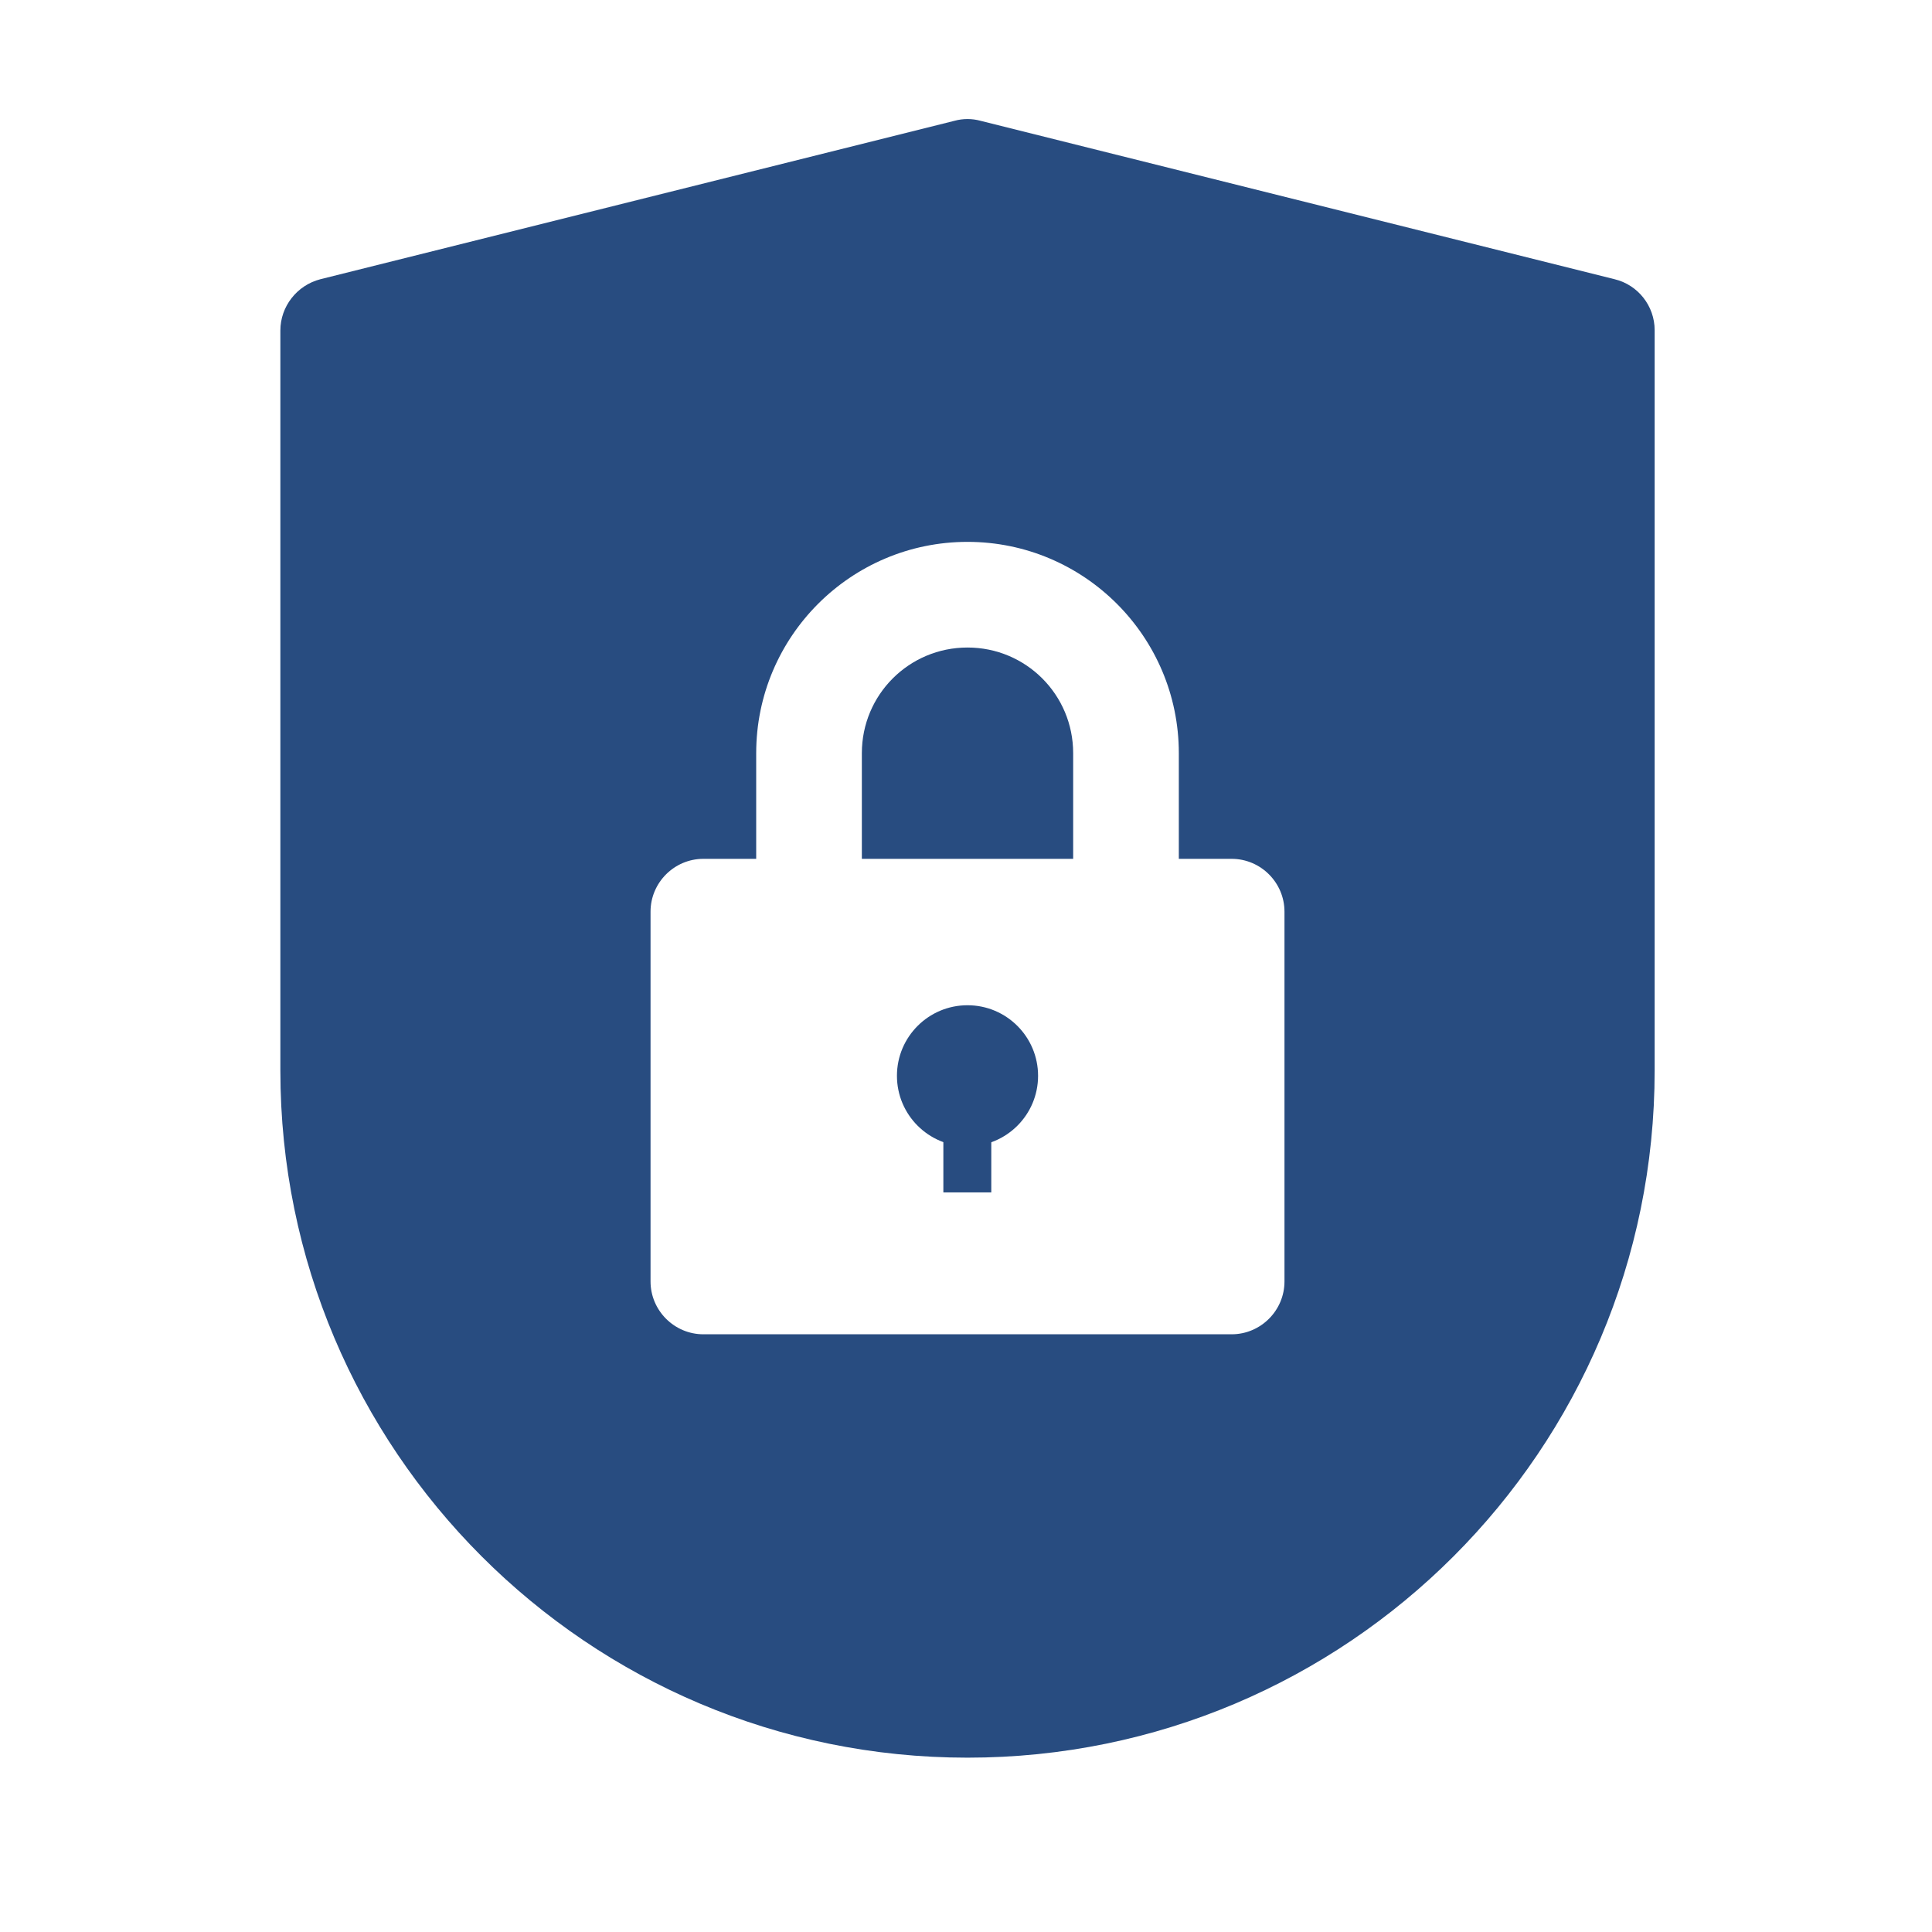 <?xml version="1.0" encoding="utf-8"?>
<!-- Generator: Adobe Illustrator 25.2.3, SVG Export Plug-In . SVG Version: 6.00 Build 0)  -->
<svg version="1.1" id="Layer_1" xmlns="http://www.w3.org/2000/svg" xmlns:xlink="http://www.w3.org/1999/xlink" x="0px" y="0px"
	 viewBox="0 0 512 512" style="enable-background:new 0 0 512 512;" xml:space="preserve">
<style type="text/css">
	.st0{fill:#284C80;}
	.st1{fill:none;}
</style>
<g>
	<g>
		<path class="st0" d="M256.4,171.6c-15.5,0-28,12.5-28,28v28h56v-28C284.4,184.1,271.9,171.6,256.4,171.6z"/>
		<path class="st0" d="M427.9,74l-168.1-42c-2.2-0.6-4.6-0.6-6.8,0L84.9,74c-6.2,1.6-10.6,7.2-10.6,13.6v196.1
			c0,100.5,81.5,182.1,182.1,182.1s182.1-81.5,182.1-182.1V87.5C438.5,81.1,434.1,75.5,427.9,74z M340.4,339.6c0,7.7-6.3,14-14,14
			h-140c-7.7,0-14-6.3-14-14v-98c0-7.7,6.3-14,14-14h14v-28c0-30.9,25.1-56,56-56s56,25.1,56,56v28h14c7.7,0,14,6.3,14,14V339.6z"/>
	</g>
	<g>
		<circle class="st0" cx="256.4" cy="285.1" r="18.7"/>
		<rect x="250" y="294.7" class="st0" width="12.7" height="21.3"/>
	</g>
</g>
</svg>
